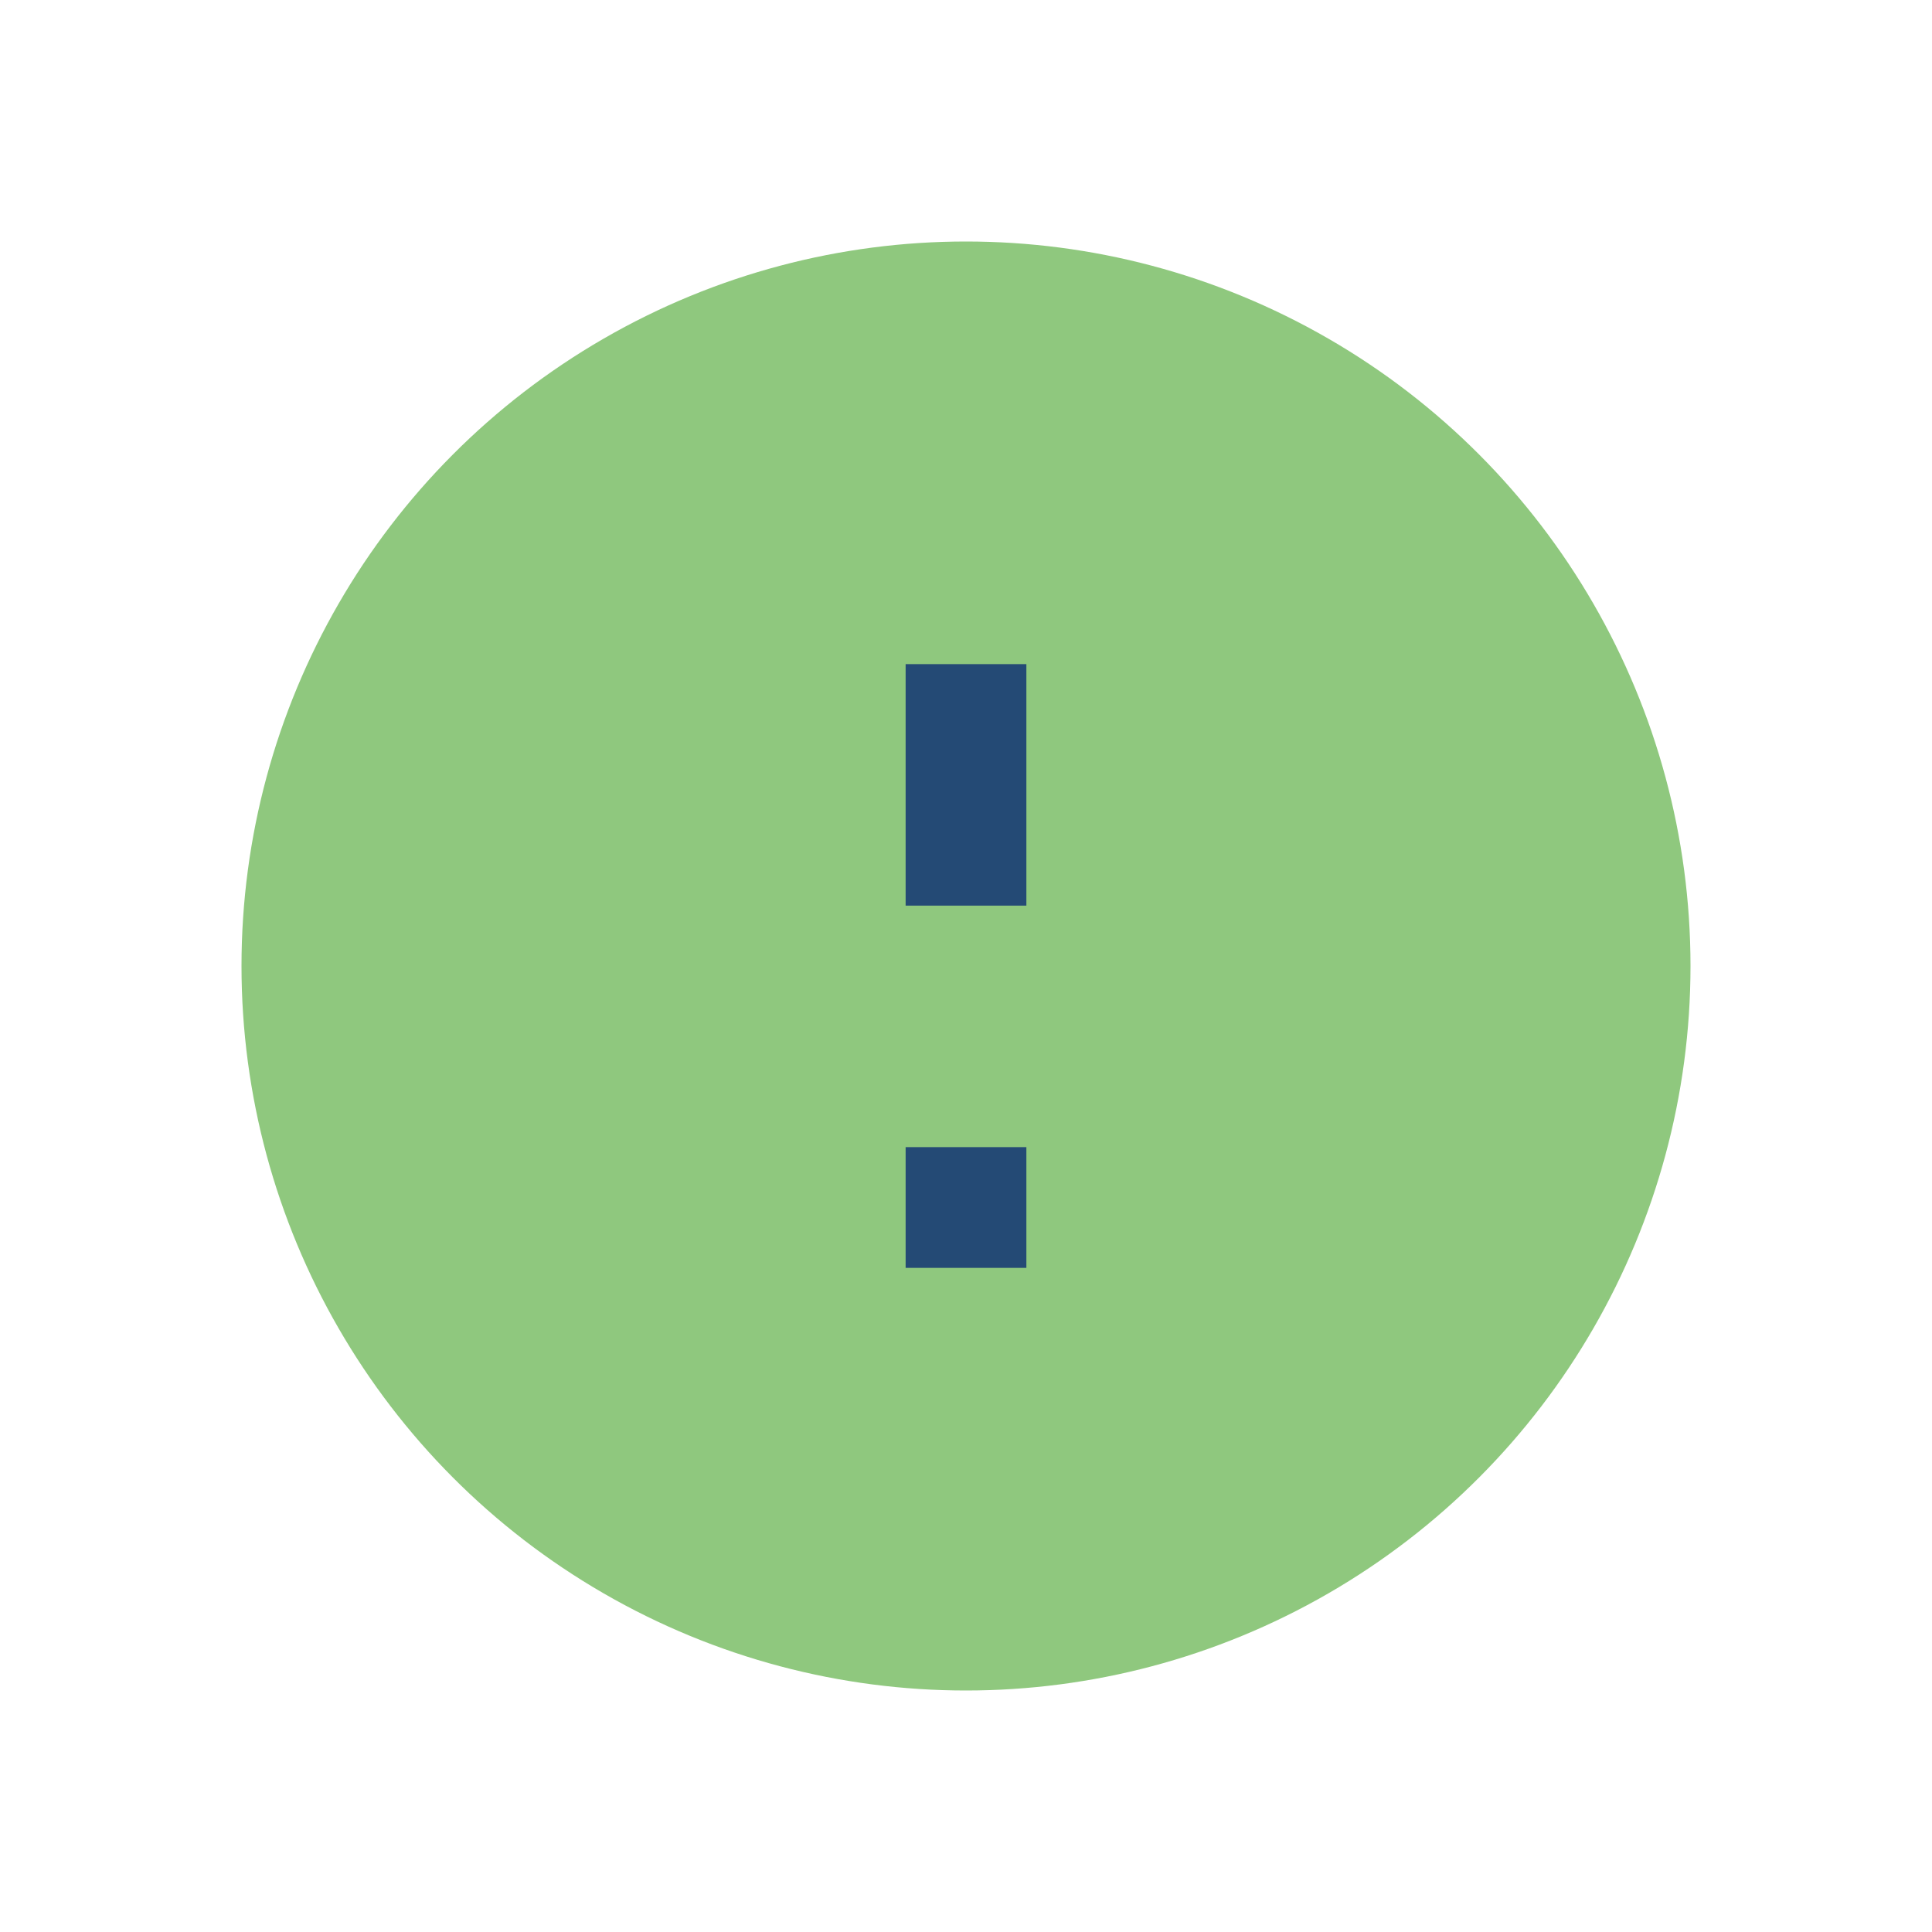 <?xml version="1.0" encoding="UTF-8"?>
<svg xmlns="http://www.w3.org/2000/svg" width="32" height="32" viewBox="0 0 32 32"><circle cx="16" cy="16" r="12" fill="#8FC87E"/><path d="M16 19v2M16 11v4" stroke="#244A75" stroke-width="2"/></svg>